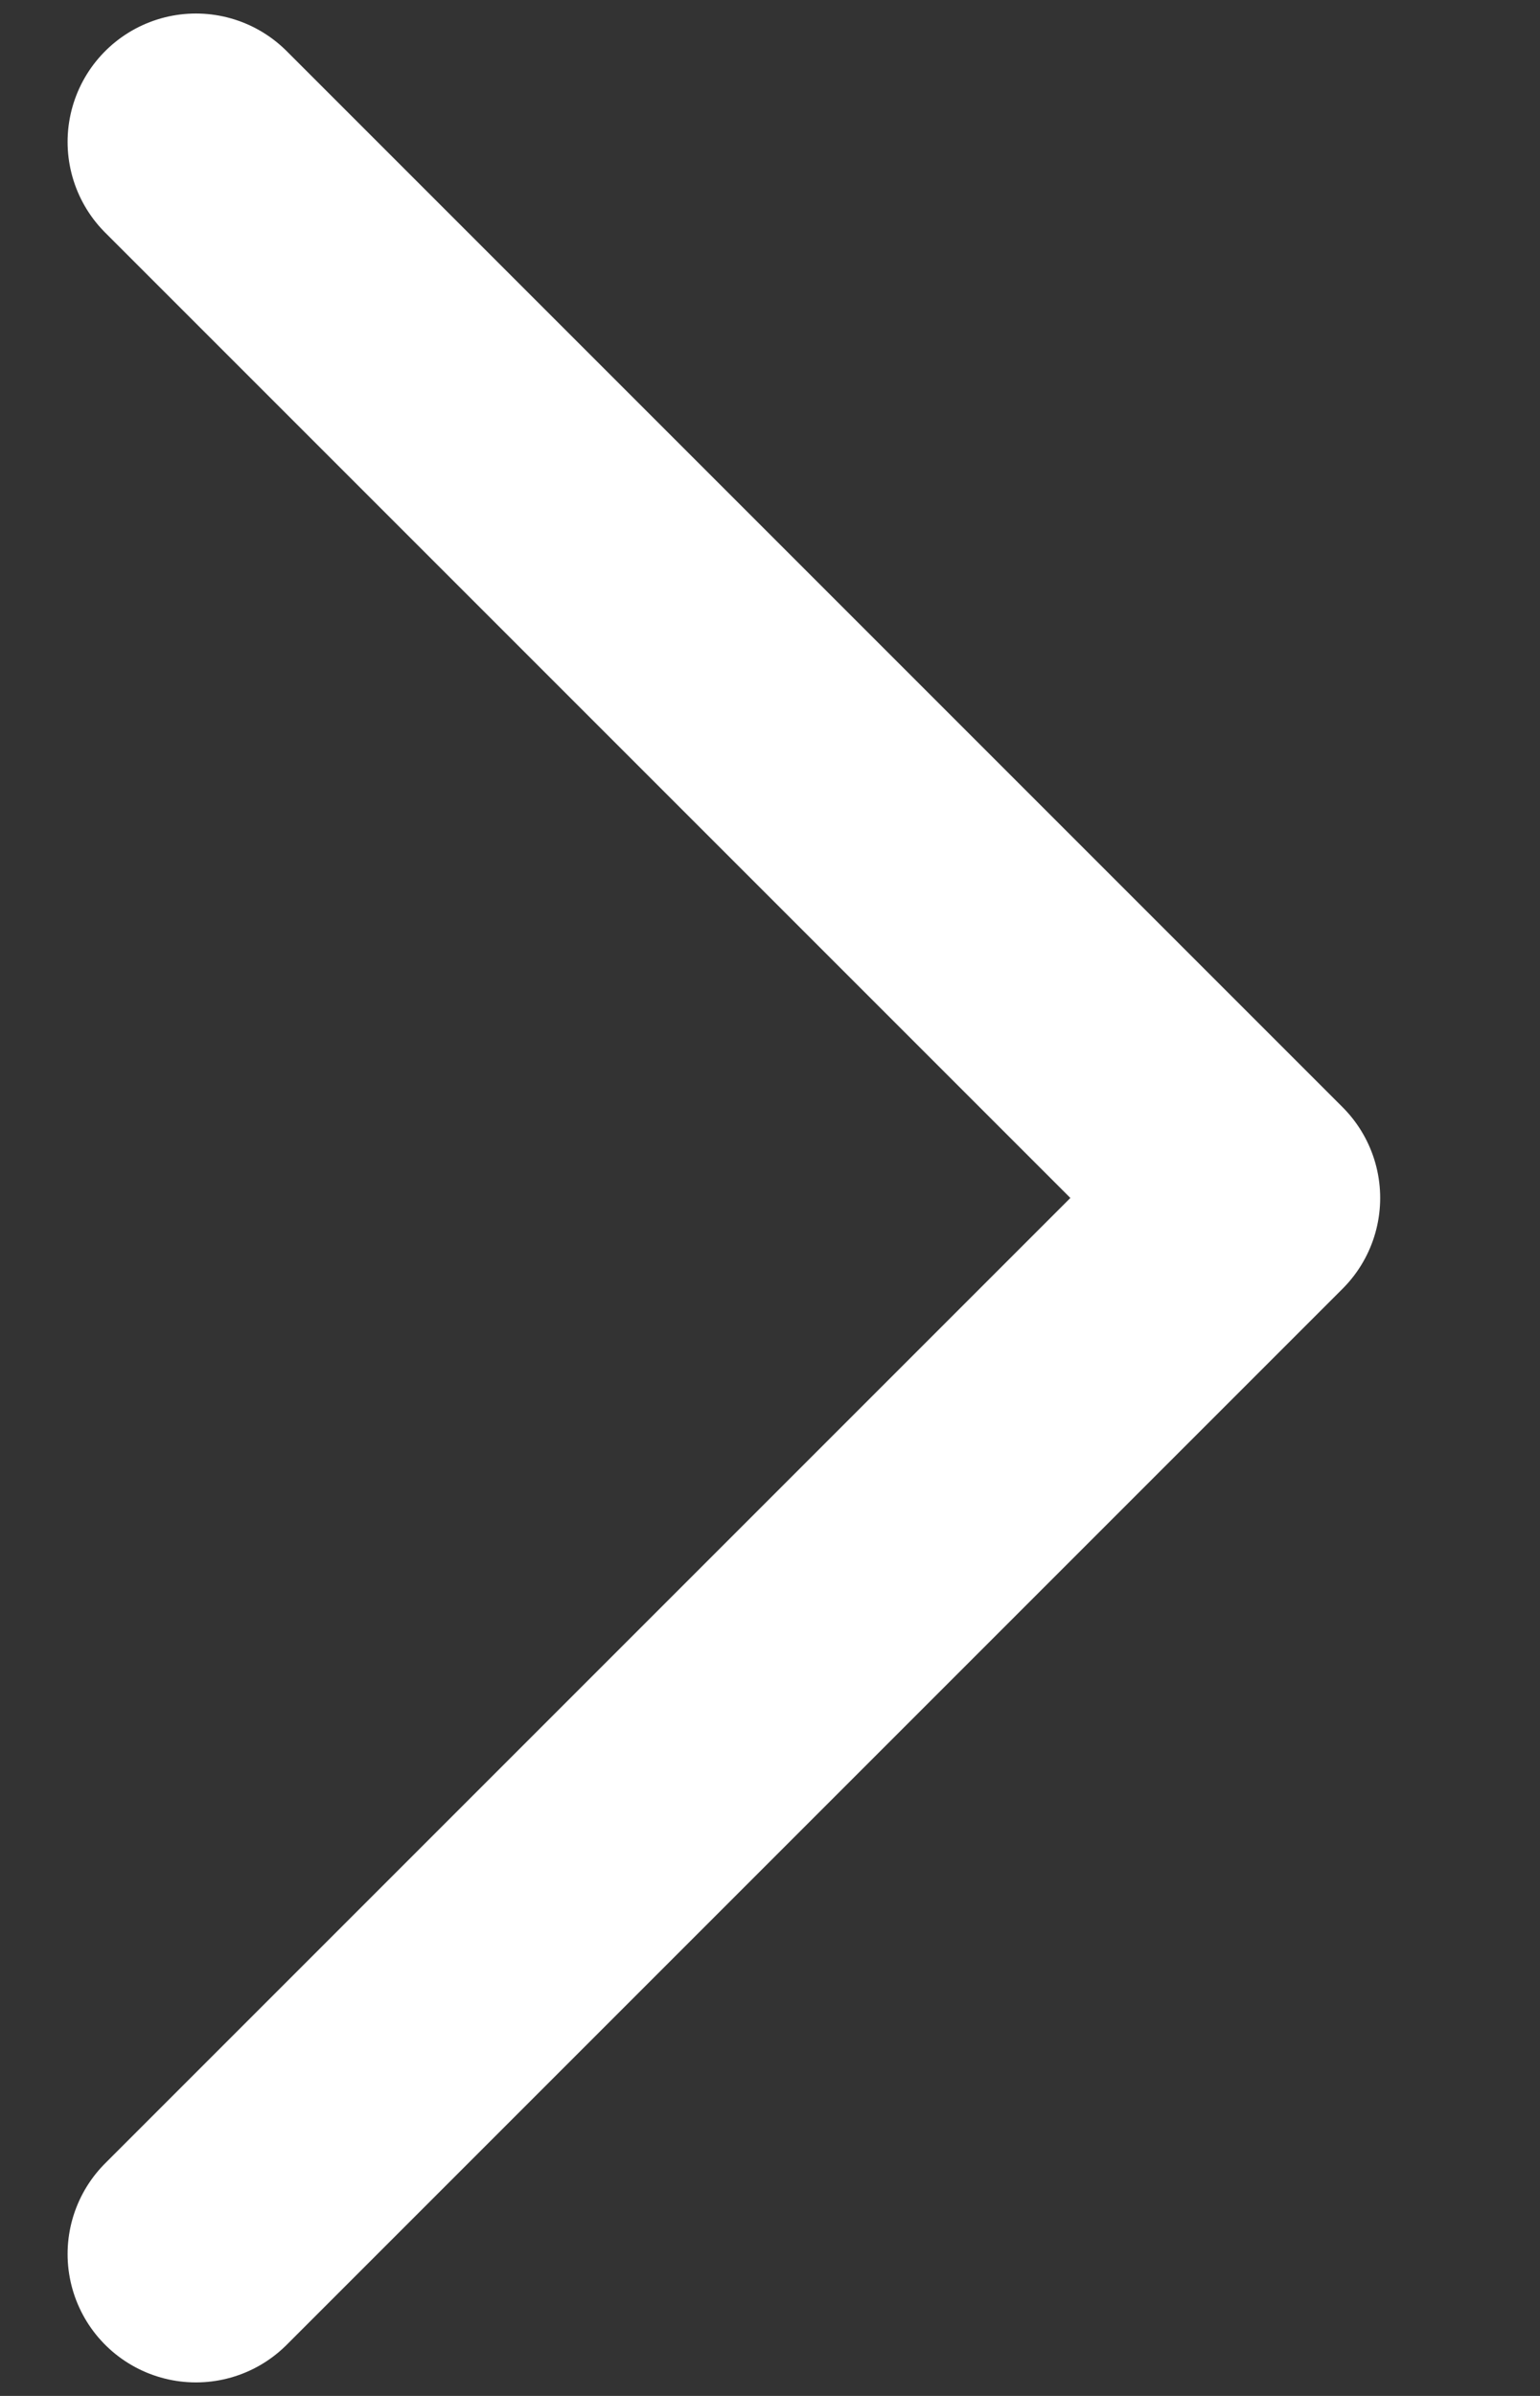 <svg width="9" height="14" viewBox="0 0 9 14" fill="none" xmlns="http://www.w3.org/2000/svg">
<rect x="0" y="0" width="9" height="14" fill="#333333" stroke="none"/>
<path d="M1.145 0.829L7.316 7L1.145 13.171" stroke="white" stroke-width="1.5" stroke-linecap="round" stroke-linejoin="round"/>
</svg>
